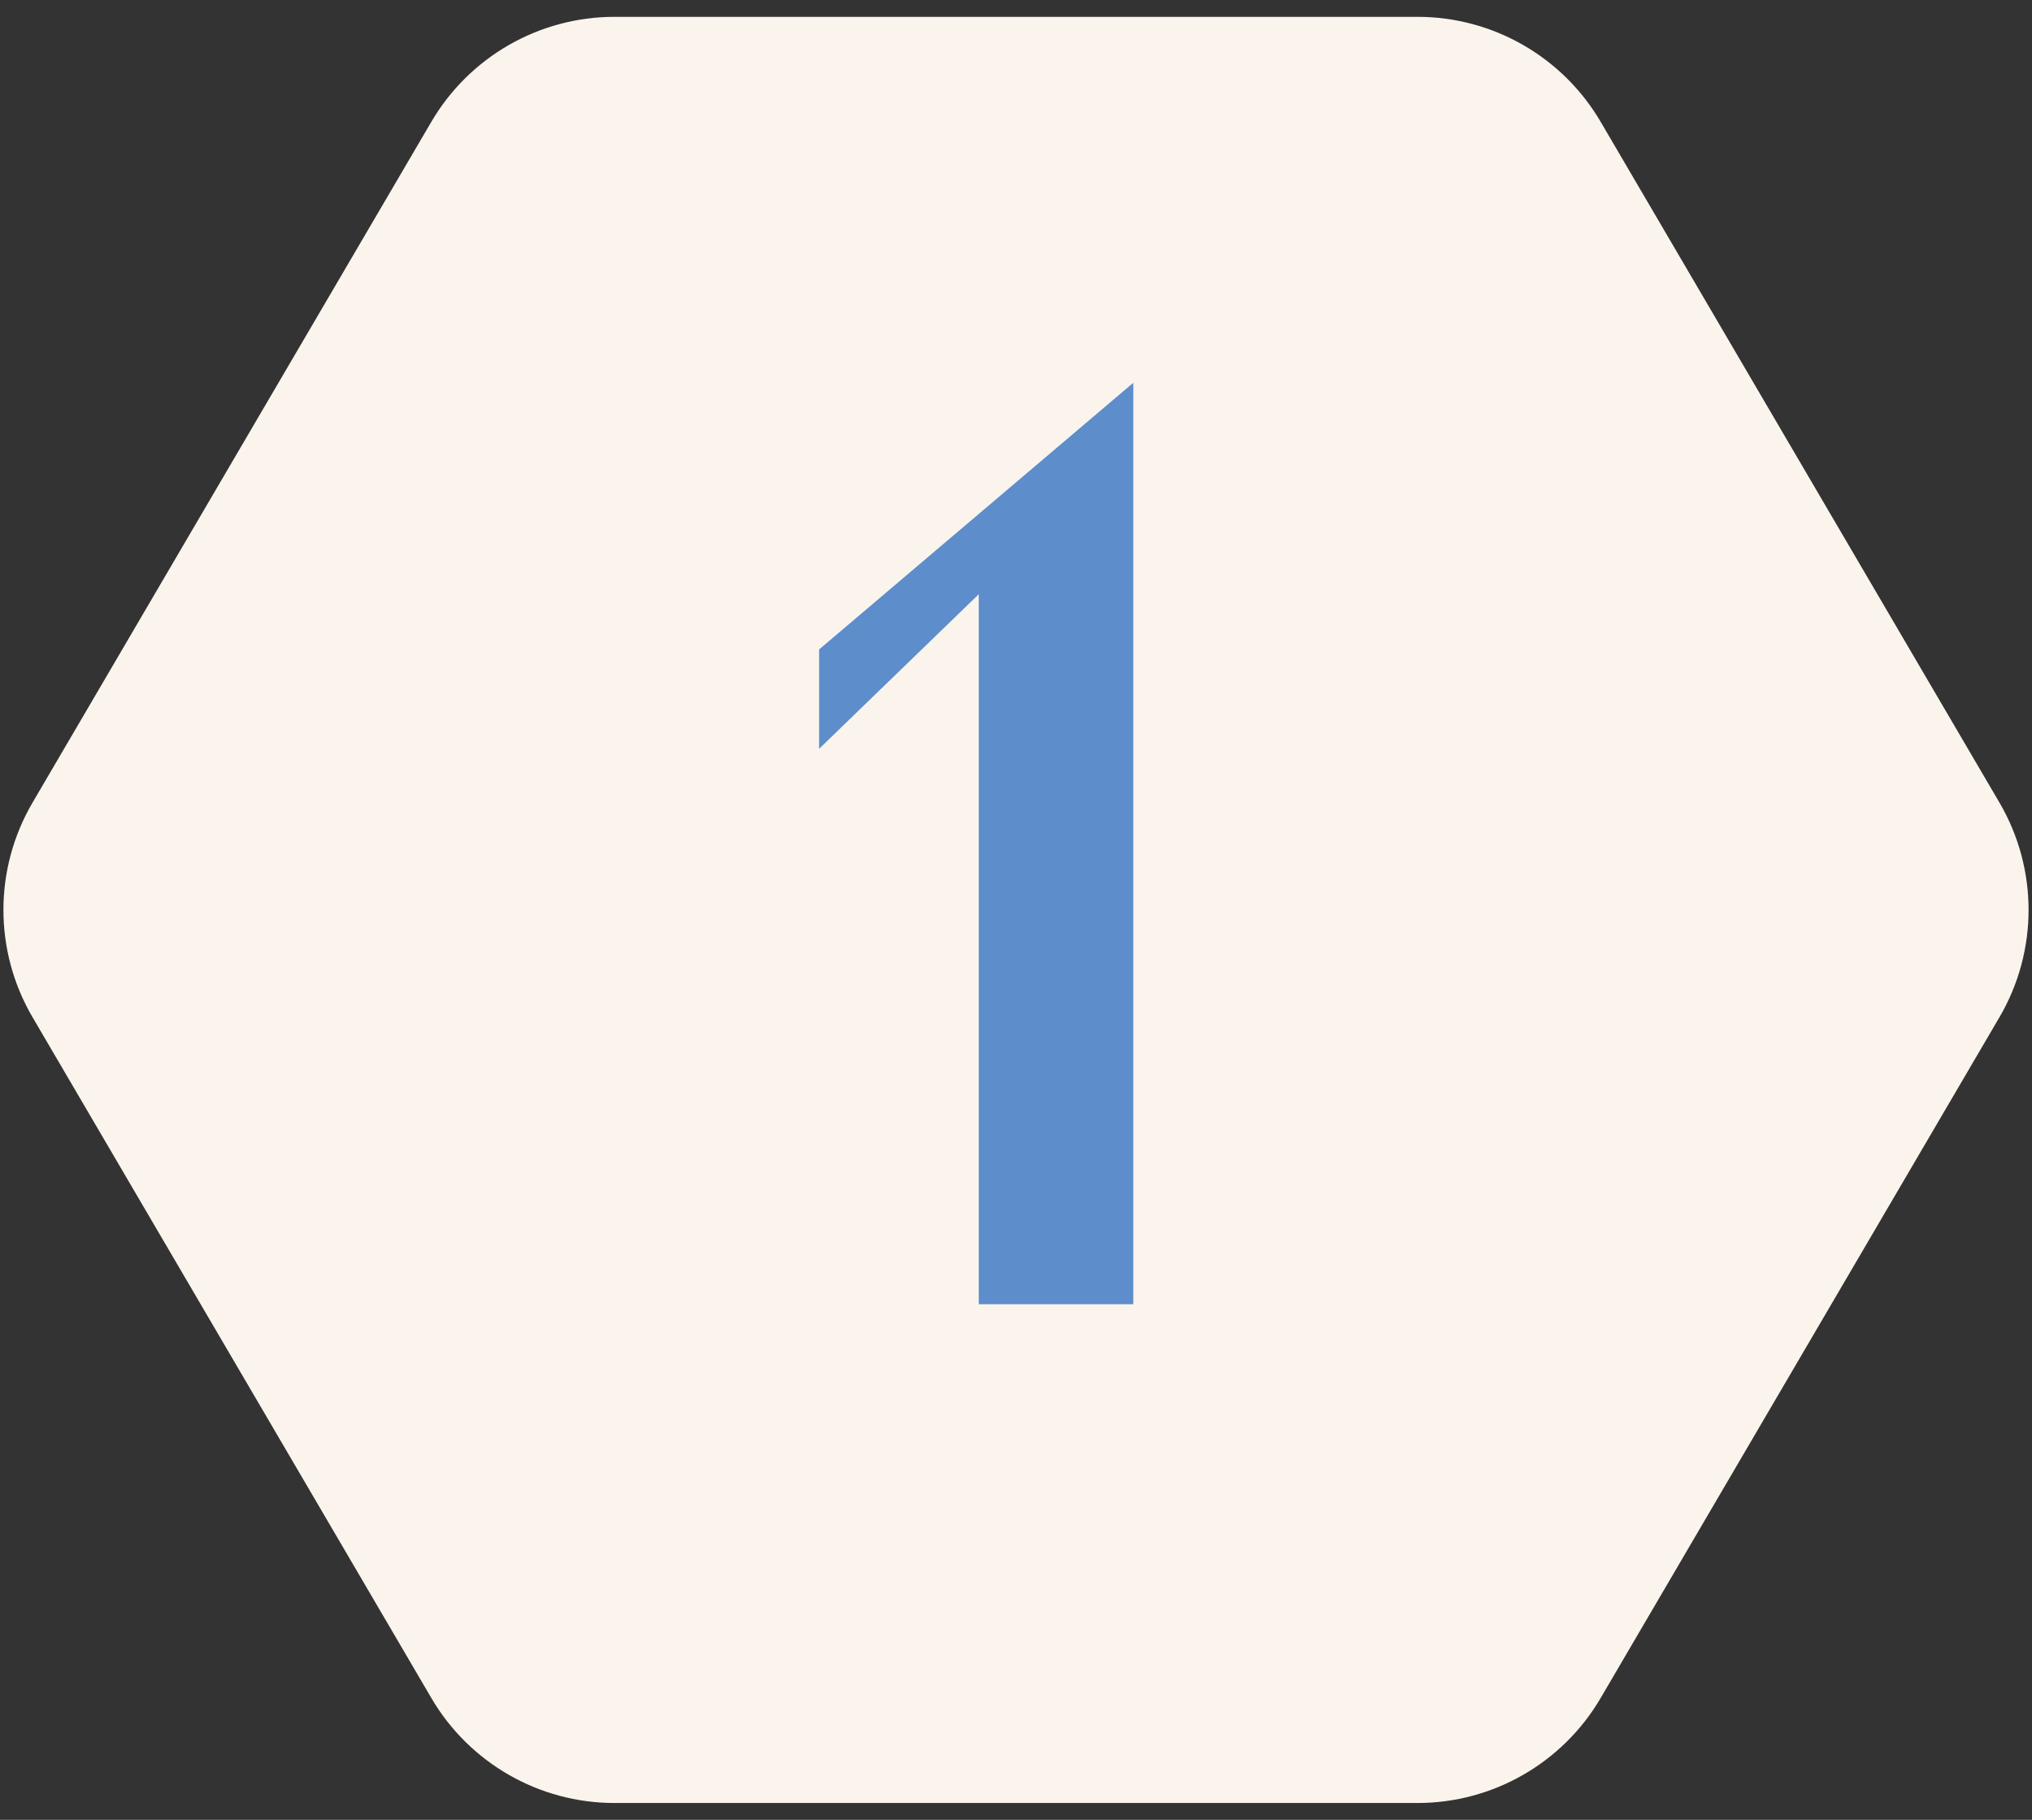 <svg xmlns="http://www.w3.org/2000/svg" width="67" height="60" viewBox="0 0 67 60" fill="none"><rect x="0" y="0" width="67" height="60" fill="#333333" stroke="none"/><path d="M1.073 33.538C-0.207 31.353 -0.207 28.647 1.073 26.462L14.222 4.017C15.478 1.873 17.777 0.555 20.262 0.555L46.738 0.555C49.223 0.555 51.522 1.873 52.778 4.017L65.927 26.462C67.207 28.647 67.207 31.353 65.927 33.538L52.778 55.983C51.522 58.127 49.223 59.445 46.738 59.445L20.262 59.445C17.777 59.445 15.478 58.127 14.222 55.983L1.073 33.538Z" fill="#FAF4EC"></path><path d="M32.272 19.592L27.008 24.688V21.412L37.368 12.62V43H32.272V19.592Z" fill="#5E8DCB"></path></svg>